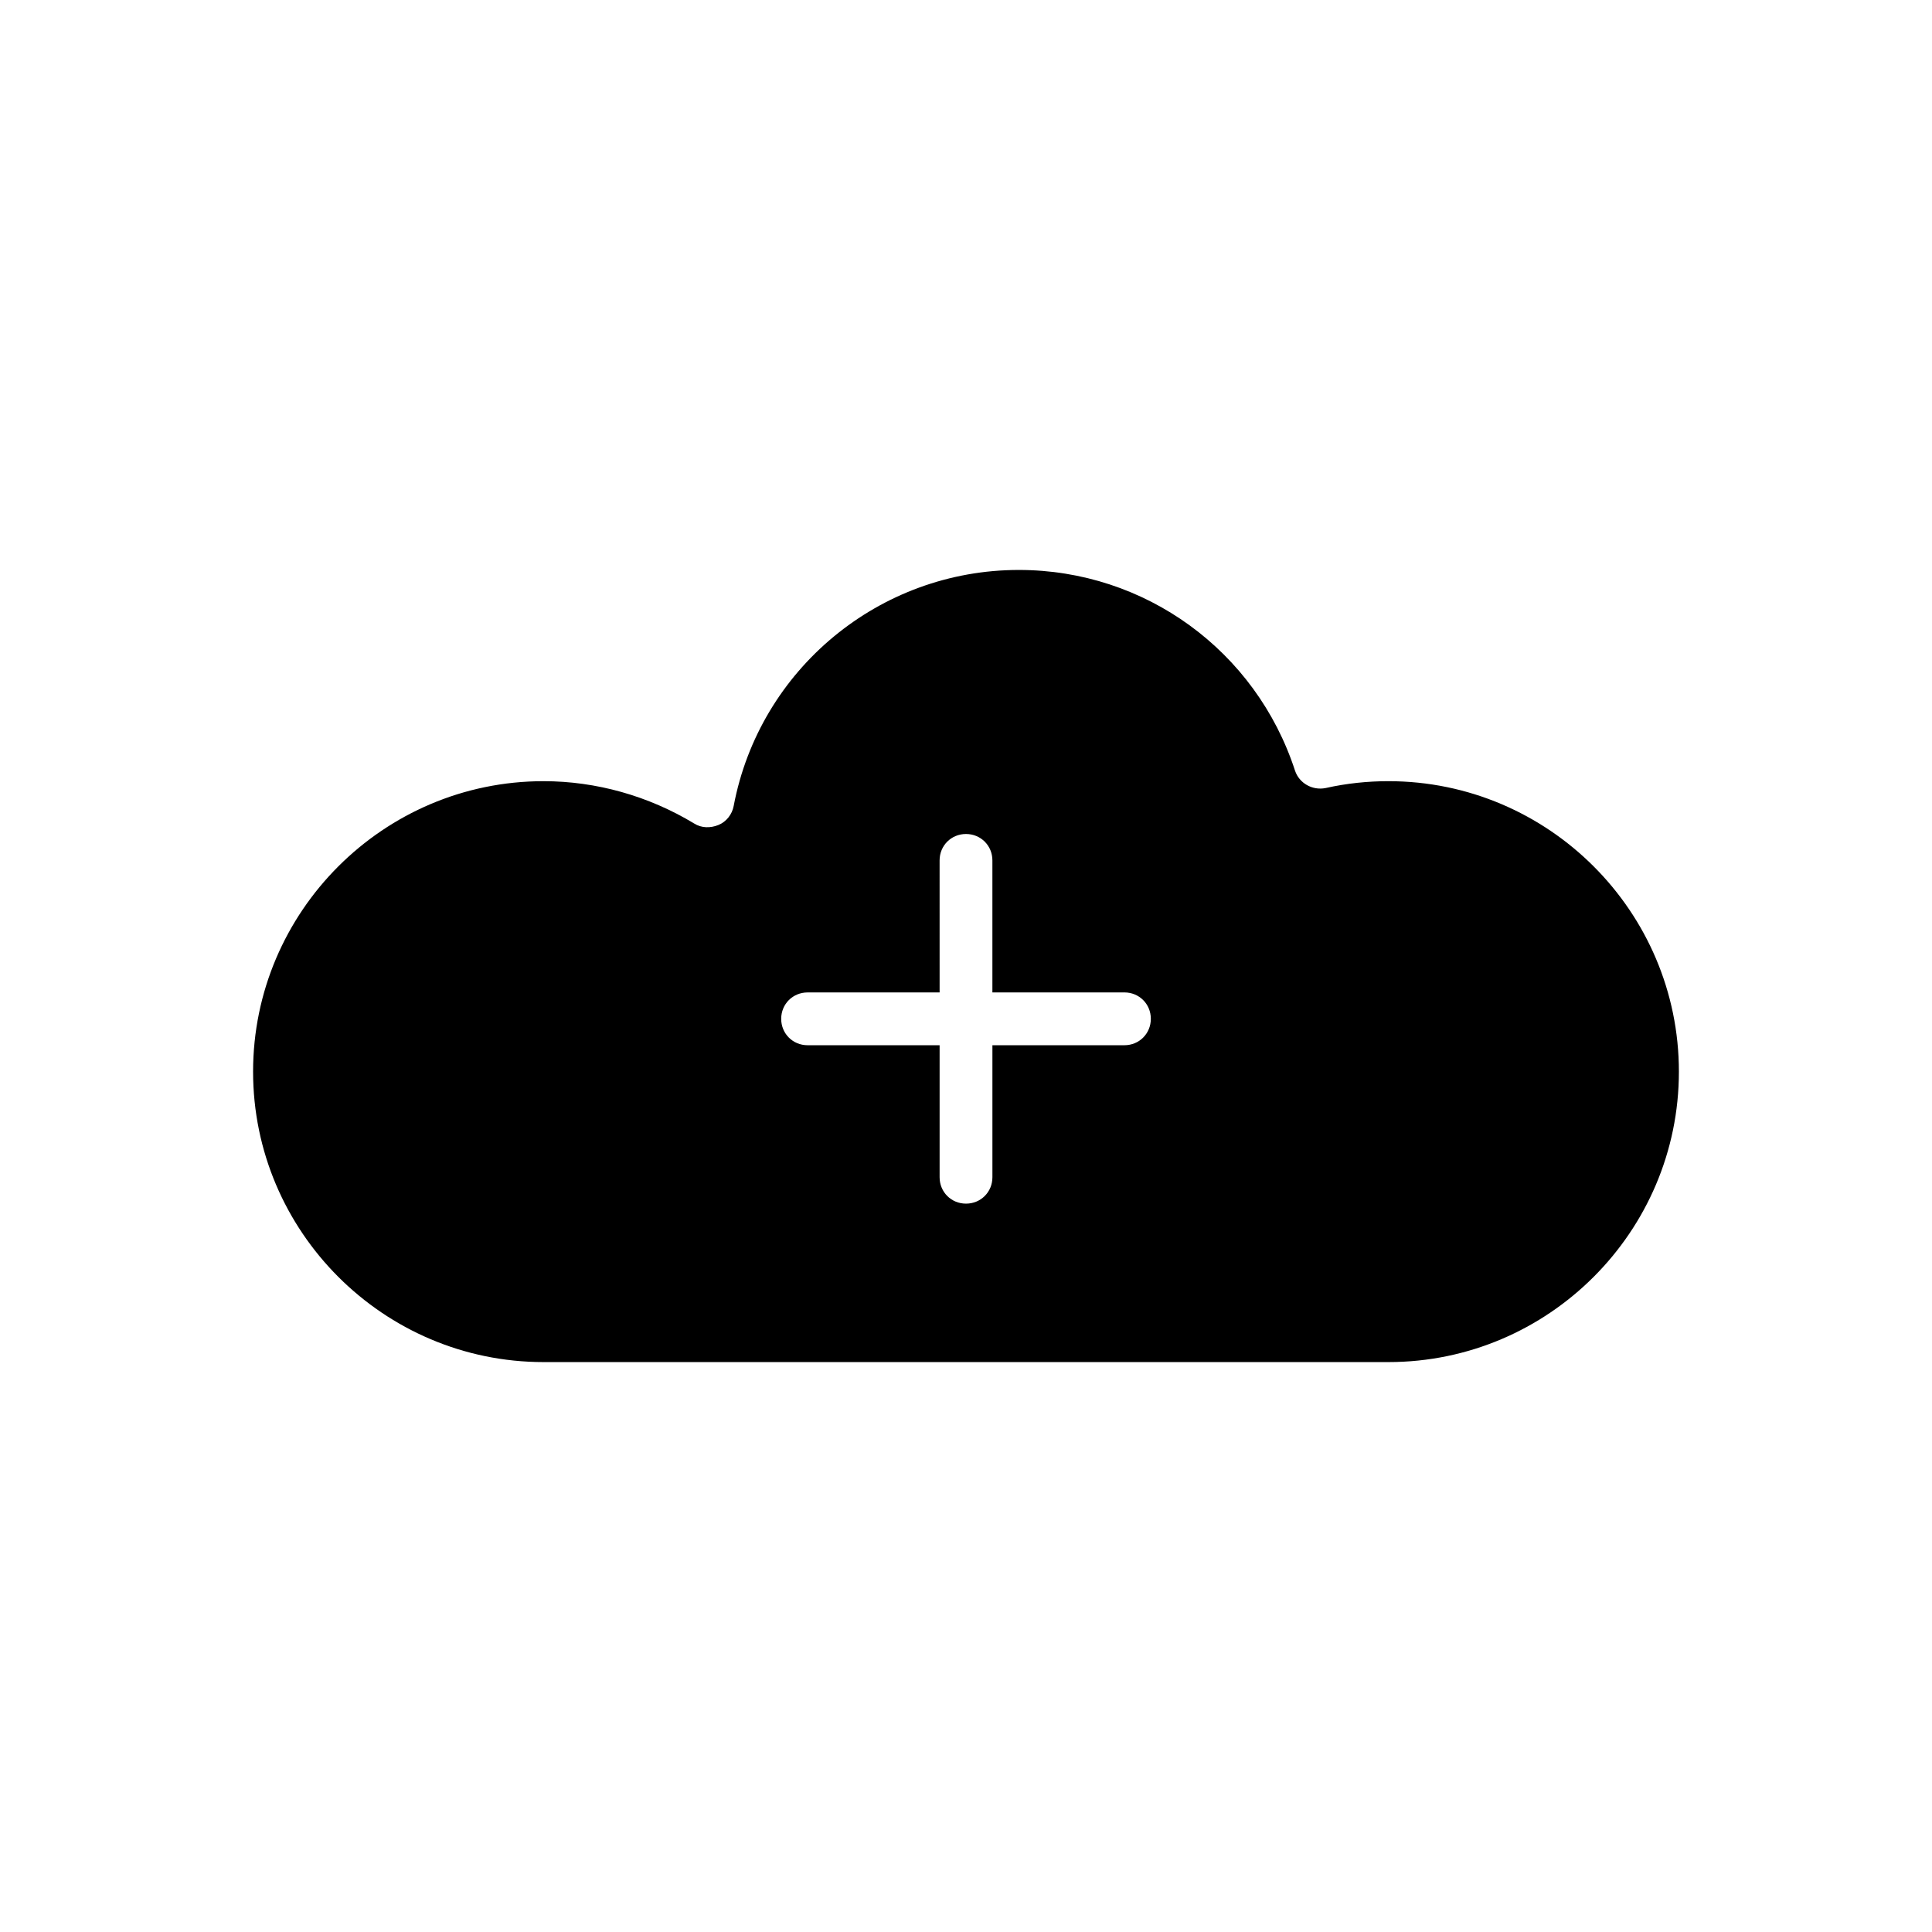 <?xml version="1.0" encoding="UTF-8"?>
<!-- Uploaded to: SVG Repo, www.svgrepo.com, Generator: SVG Repo Mixer Tools -->
<svg fill="#000000" width="800px" height="800px" version="1.1" viewBox="144 144 512 512" xmlns="http://www.w3.org/2000/svg">
 <path d="m511.96 351.02c-5.457 0-11.055 0.559-16.652 1.82-3.5 0.699-6.996-1.258-8.117-4.617-10.355-31.77-39.746-53.18-73.191-53.18-36.945 0-68.715 26.309-75.57 62.555-0.418 2.238-1.961 4.199-4.059 5.039-2.098 0.84-4.477 0.84-6.438-0.418-12.039-7.277-25.895-11.199-39.891-11.199-42.402 0-76.973 34.566-76.973 76.973 0 42.402 34.566 76.973 76.973 76.973h223.91c42.402 0 76.973-34.566 76.973-76.973s-34.566-76.973-76.969-76.973zm-69.973 69.977h-34.988v34.984c0 3.918-3.078 6.996-6.996 6.996s-6.996-3.078-6.996-6.996v-34.988l-34.988 0.004c-3.918 0-6.996-3.078-6.996-6.996 0-3.918 3.078-6.996 6.996-6.996h34.988l-0.004-34.992c0-3.918 3.078-6.996 6.996-6.996 3.918 0 6.996 3.078 6.996 6.996v34.988h34.992c3.918 0 6.996 3.078 6.996 6.996 0 3.918-3.078 7-6.996 7z"/>
</svg>